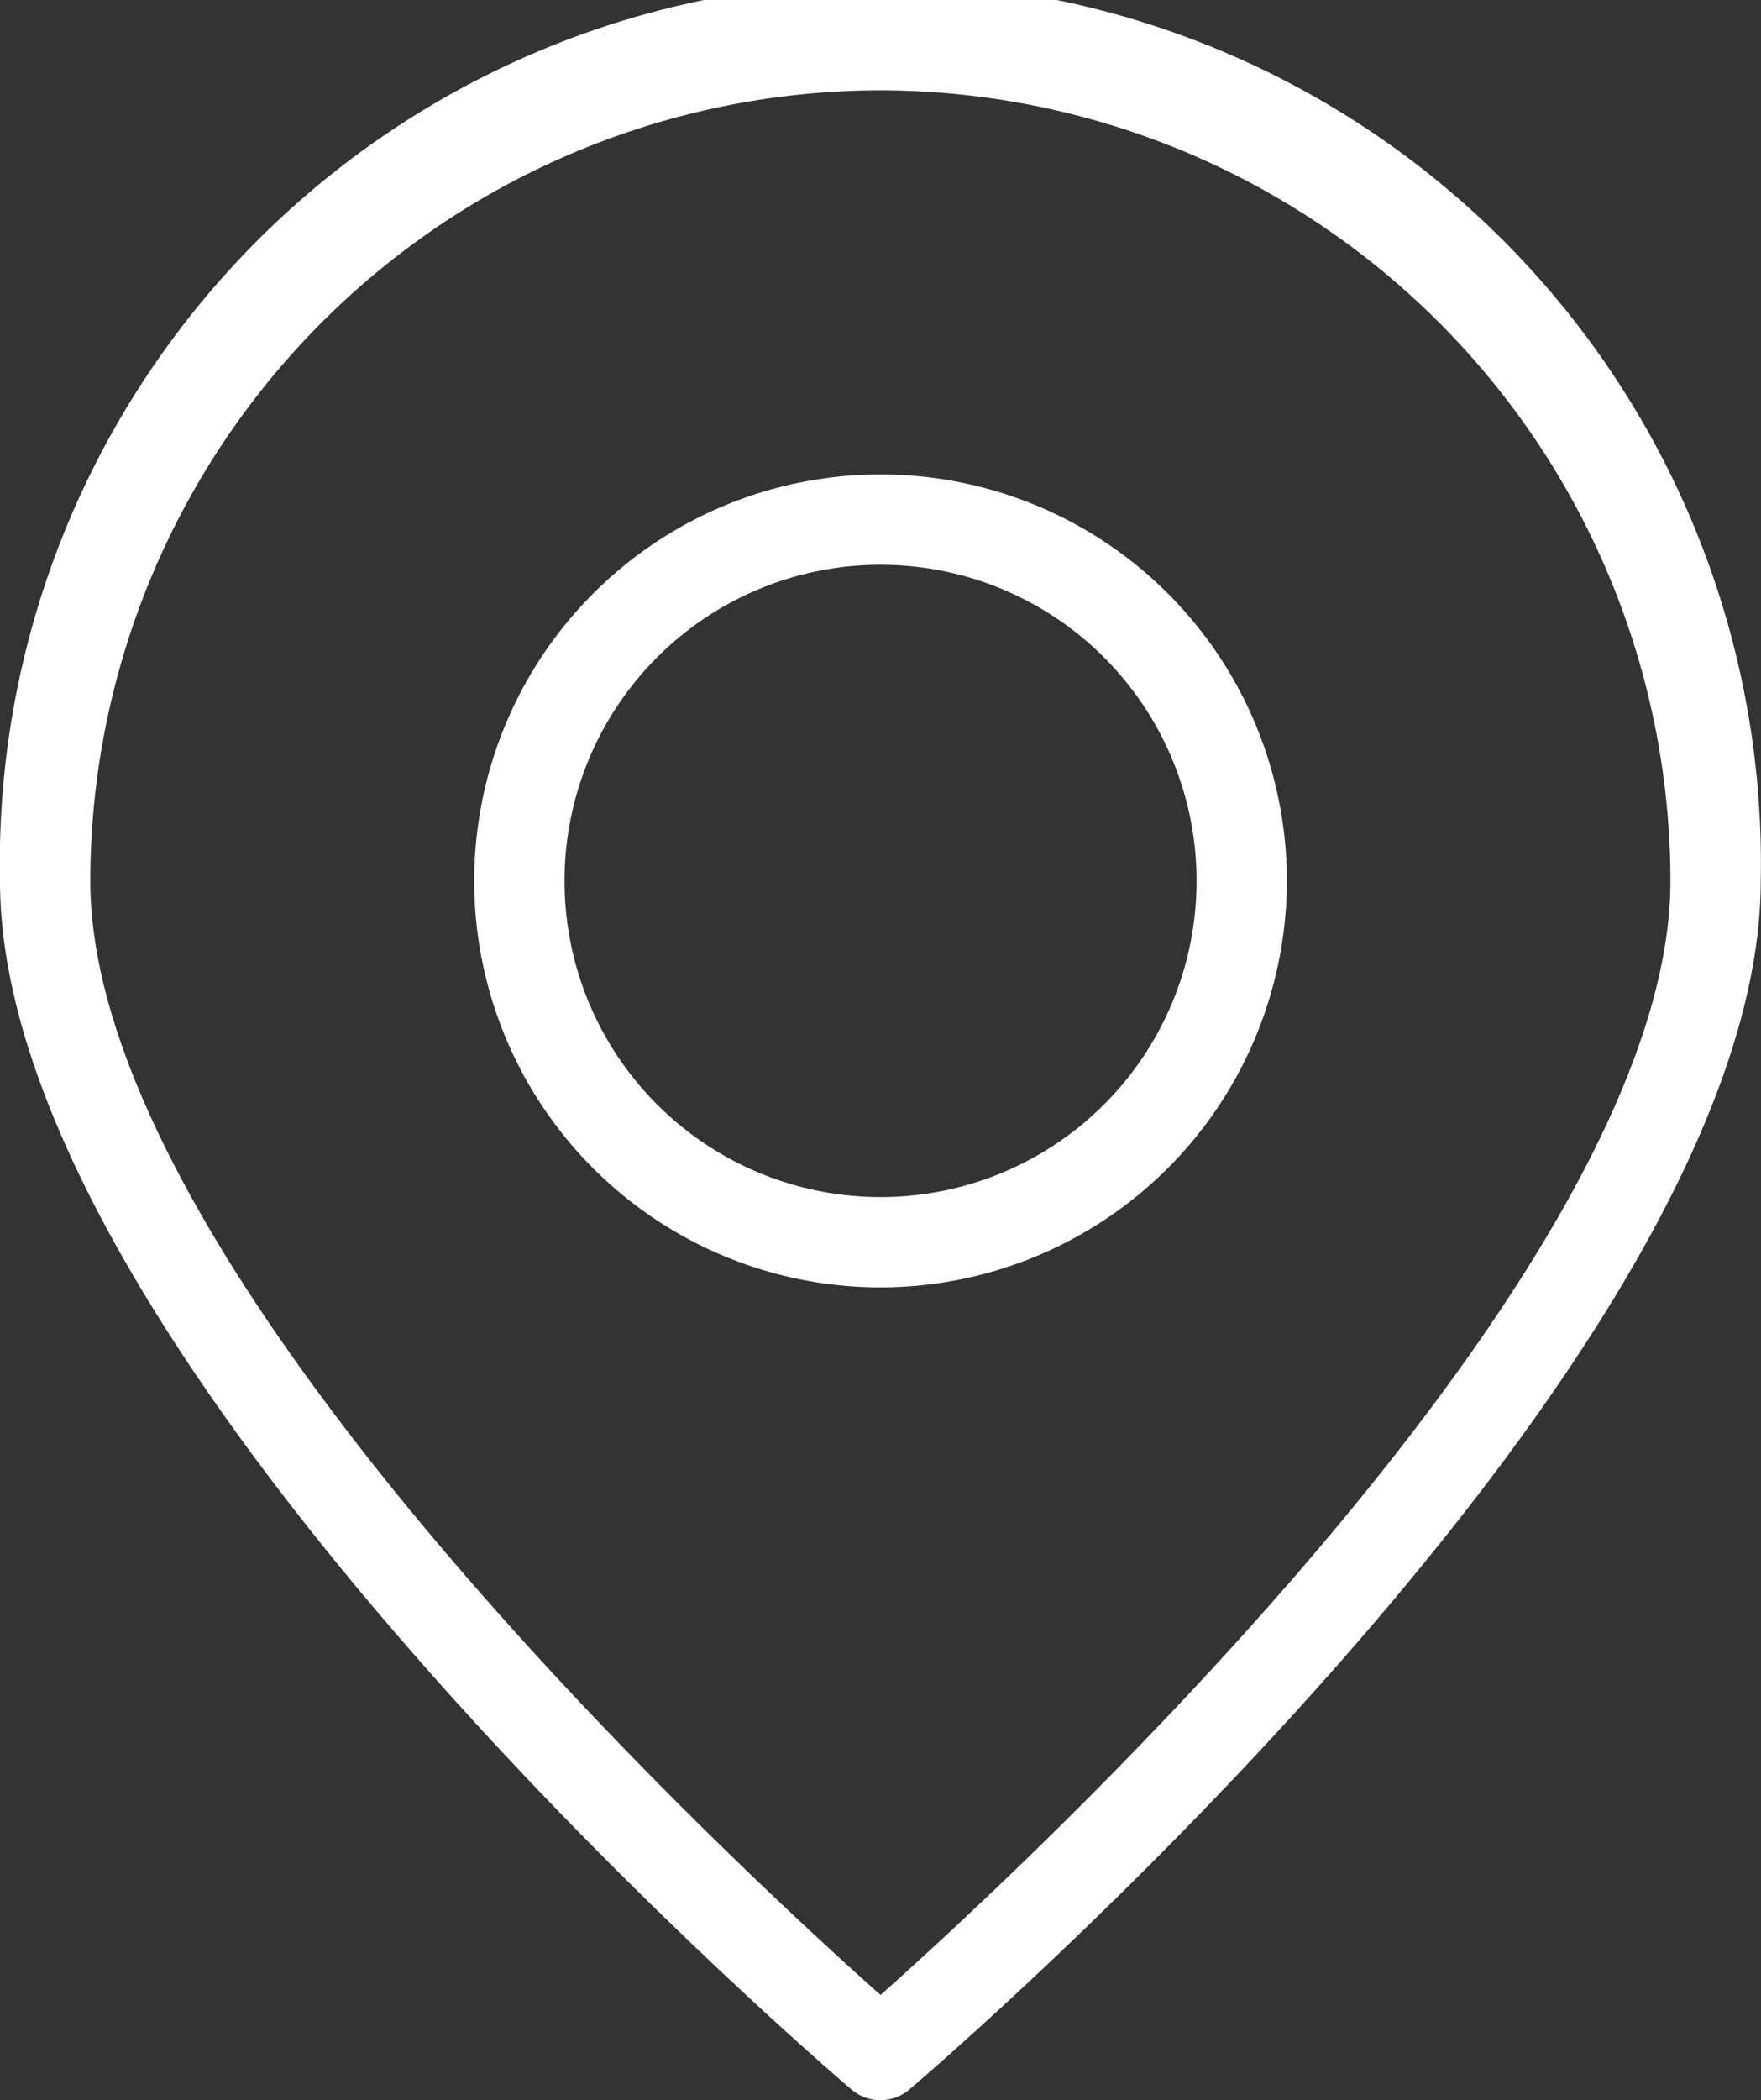 <svg xmlns="http://www.w3.org/2000/svg" xmlns:xlink="http://www.w3.org/1999/xlink" width="19.503" height="23.25" viewBox="0 0 19.503 23.25"><rect x="0" y="0" width="19.503" height="23.25" fill="#333333" stroke="none"/><defs><style>.a{fill:none;}.b{clip-path:url(#a);}.c{fill:#fff;}</style><clipPath id="a"><rect class="a" width="19.503" height="23.25"/></clipPath></defs><g class="b"><path class="c" d="M9.752,23.25a.5.5,0,0,1-.324-.12C9.043,22.8,0,15.033,0,9.752a9.752,9.752,0,1,1,19.5,0c0,5.281-9.042,13.05-9.427,13.378a.5.5,0,0,1-.324.12M9.752,1A8.762,8.762,0,0,0,1,9.752c0,4.3,7.131,10.891,8.752,12.333C11.373,20.642,18.5,14.048,18.5,9.752A8.762,8.762,0,0,0,9.752,1"/><path class="c" d="M9.752,14.252a4.5,4.5,0,1,1,4.5-4.5,4.505,4.505,0,0,1-4.5,4.5m0-8a3.5,3.5,0,1,0,3.5,3.5,3.5,3.5,0,0,0-3.5-3.5"/></g></svg>